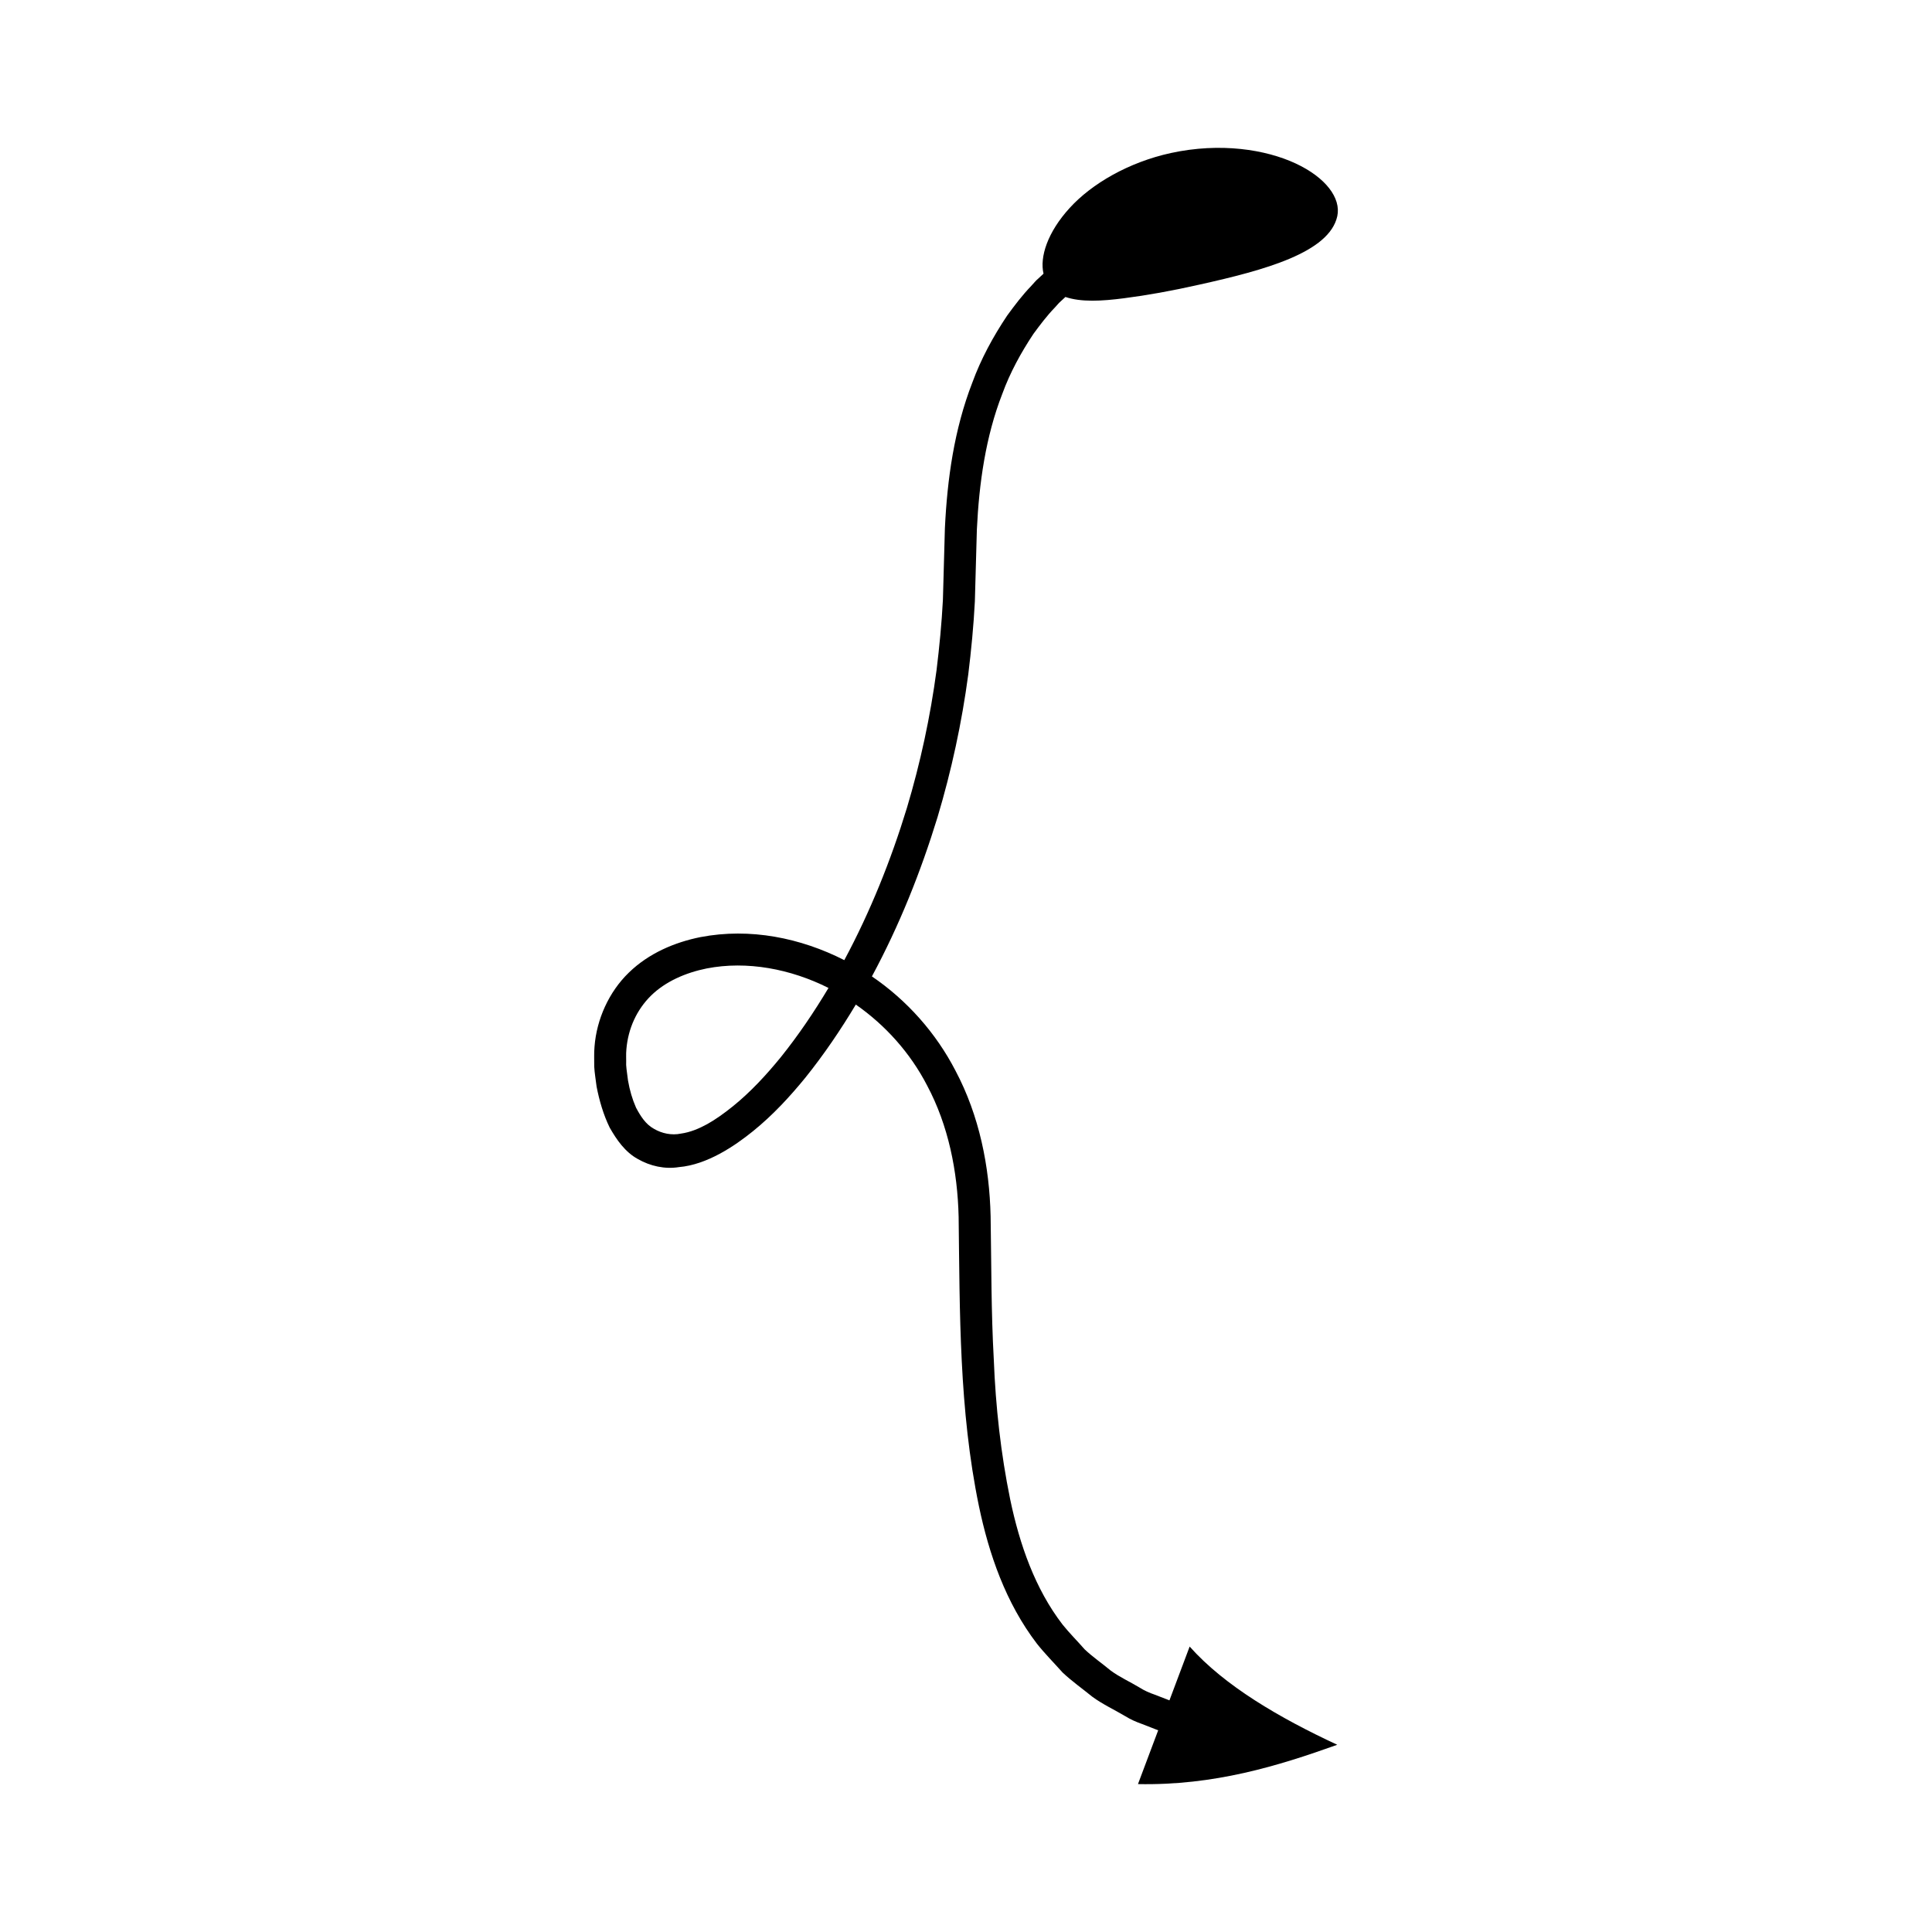 <?xml version="1.0" encoding="UTF-8"?>
<!-- Uploaded to: SVG Repo, www.svgrepo.com, Generator: SVG Repo Mixer Tools -->
<svg fill="#000000" width="800px" height="800px" version="1.1" viewBox="144 144 512 512" xmlns="http://www.w3.org/2000/svg">
 <path d="m418.39 218.55-1.105 1.223c-2.352 2.438-4.383 5.129-6.371 7.848-3.734 5.586-6.957 11.516-9.238 17.77-4.824 12.441-6.648 25.613-7.269 38.582l-0.527 19.004c-0.324 6.227-0.926 12.426-1.684 18.617-1.648 12.359-4.285 24.586-7.863 36.531-4.242 13.891-9.719 27.531-16.582 40.32-11.555-5.879-24.945-8.633-38.129-6.102-6.793 1.371-13.652 4.242-18.961 9.398-5.312 5.129-8.543 12.402-9.102 19.574-0.172 1.789-0.059 3.566-0.082 5.348 0.098 1.773 0.414 3.539 0.629 5.305 0.707 3.652 1.805 7.461 3.473 10.863 1.859 3.262 4.098 6.488 7.461 8.324 3.234 1.859 7.137 2.746 10.879 2.141 7.481-0.633 14.789-5.598 19.66-9.543 5.25-4.25 9.738-9.121 13.883-14.199 4.934-6.152 9.328-12.641 13.34-19.332 7.887 5.5 14.461 12.859 18.902 21.461 5.613 10.551 8.059 22.66 8.344 34.805 0.324 25.207 0.086 51.066 5.375 76.641 2.66 12.703 7.086 25.641 15.387 36.488 2.102 2.644 4.512 5.07 6.769 7.598 2.461 2.324 5.254 4.285 7.879 6.426 2.719 2.004 5.801 3.414 8.691 5.133 1.441 0.898 2.965 1.566 4.539 2.121l4.242 1.652-5.356 14.258c20.117 0.398 36.98-4.746 52.809-10.422-15.285-7.109-29.867-15.609-39.113-26.027l-5.356 14.258-3.848-1.492c-1.438-0.492-2.812-1.094-4.066-1.898-2.543-1.539-5.312-2.766-7.684-4.527-2.269-1.891-4.723-3.574-6.863-5.59-1.941-2.223-4.043-4.301-5.887-6.606-7.238-9.422-11.352-21.137-13.859-33.164-2.473-12.074-3.856-24.52-4.344-37.09-0.703-12.59-0.629-25.094-0.84-37.949-0.309-13.164-2.969-26.605-9.312-38.555-5.141-9.957-12.832-18.645-22.148-24.98 7.246-13.441 12.938-27.668 17.391-42.195 3.707-12.379 6.438-25.043 8.148-37.855 0.789-6.414 1.41-12.844 1.746-19.305l0.531-19.062c0.586-12.316 2.332-24.652 6.727-35.934 2.07-5.691 4.973-10.973 8.27-15.934 1.766-2.398 3.551-4.781 5.621-6.918l0.969-1.078c0.184-0.223 0.41-0.402 0.617-0.602l1.266-1.176c4.152 1.41 9.617 1.109 15.523 0.34 5.977-0.766 12.578-1.938 20.027-3.621 17.383-3.859 34.387-8.52 36.496-18.129 1.031-4.805-3.082-10.27-11.051-13.98-7.906-3.676-19.898-5.617-33.07-2.754-11.184 2.449-20.93 8.125-26.777 14.531-5.91 6.461-7.996 13.047-6.953 17.438l-1.438 1.34c-0.25 0.223-0.504 0.43-0.715 0.684zm-67.492 205.64c-3.871 4.746-8.047 9.254-12.68 12.992-2.312 1.871-4.793 3.621-6.816 4.731-2.176 1.188-4.5 2.164-6.965 2.504-2.441 0.512-5.047-0.035-7.152-1.281-2.215-1.211-3.586-3.438-4.731-5.598-1.012-2.305-1.672-4.606-2.125-7.188-0.145-1.383-0.41-2.754-0.492-4.144 0.043-1.387-0.074-2.801 0.062-4.164 0.465-5.477 2.742-10.473 6.551-14.215 3.832-3.742 9.148-6.051 14.719-7.176 10.699-2.094 22.301 0.141 32.289 5.164-3.832 6.41-8.012 12.586-12.66 18.375z"/>
</svg>